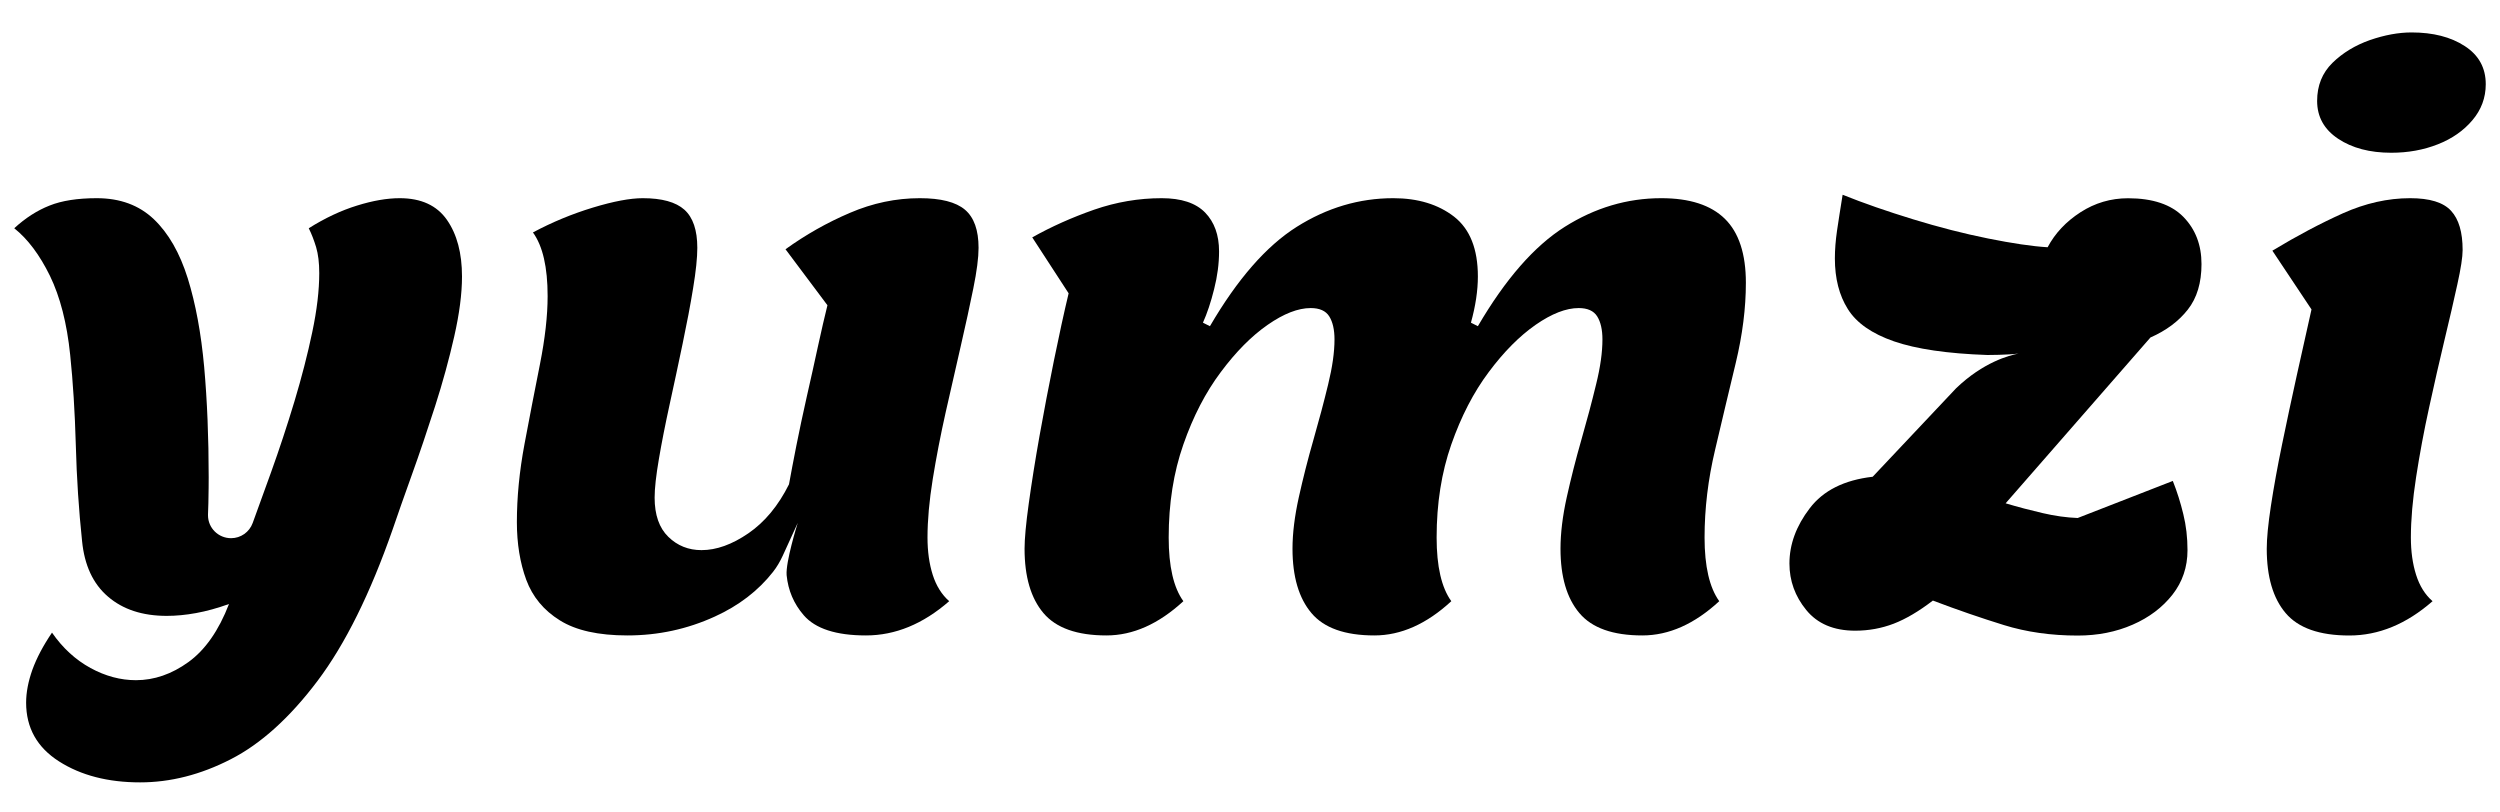 <svg width="40" height="13" viewBox="0 0 40 13" fill="none" xmlns="http://www.w3.org/2000/svg">
<g id="Layer-1">
<g id="Group">
<path id="Vector" d="M7.151 3.518C6.99 3.287 6.738 3.171 6.396 3.171C6.194 3.171 5.966 3.21 5.713 3.289C5.459 3.367 5.201 3.488 4.94 3.652C4.985 3.742 5.024 3.843 5.058 3.955C5.091 4.067 5.108 4.204 5.108 4.369C5.108 4.645 5.071 4.96 4.996 5.315C4.922 5.669 4.826 6.039 4.711 6.423C4.595 6.807 4.47 7.186 4.336 7.559C4.234 7.841 4.136 8.111 4.043 8.368C3.99 8.514 3.852 8.611 3.697 8.611C3.493 8.611 3.328 8.447 3.328 8.245V8.231C3.331 8.172 3.333 8.111 3.334 8.052C3.338 7.865 3.339 7.727 3.339 7.637C3.339 7.003 3.315 6.416 3.267 5.874C3.218 5.333 3.13 4.859 3.004 4.453C2.876 4.046 2.696 3.731 2.461 3.507C2.225 3.283 1.922 3.171 1.549 3.171C1.243 3.171 0.99 3.21 0.793 3.289C0.595 3.367 0.406 3.488 0.228 3.652C0.444 3.824 0.634 4.077 0.799 4.413C0.962 4.749 1.071 5.171 1.123 5.679C1.168 6.111 1.198 6.593 1.213 7.122C1.227 7.652 1.261 8.164 1.313 8.656C1.351 9.044 1.488 9.341 1.728 9.546C1.966 9.751 2.279 9.854 2.668 9.854C2.817 9.854 2.974 9.839 3.138 9.809C3.302 9.779 3.477 9.731 3.664 9.664C3.5 10.089 3.283 10.399 3.015 10.593C2.746 10.787 2.466 10.883 2.175 10.883C1.929 10.883 1.686 10.818 1.448 10.688C1.209 10.557 1.003 10.369 0.832 10.122C0.69 10.331 0.586 10.529 0.518 10.716C0.452 10.902 0.418 11.078 0.418 11.242C0.418 11.645 0.593 11.958 0.944 12.182C1.295 12.406 1.728 12.518 2.242 12.518C2.727 12.518 3.211 12.395 3.692 12.148C4.173 11.902 4.636 11.484 5.08 10.895C5.524 10.305 5.925 9.495 6.284 8.466C6.365 8.227 6.468 7.936 6.591 7.593C6.715 7.249 6.837 6.885 6.961 6.501C7.084 6.117 7.186 5.744 7.268 5.382C7.35 5.02 7.392 4.701 7.392 4.424C7.392 4.051 7.312 3.749 7.151 3.518Z" fill="black" />
</g>
<g id="Group_2">
<path id="Vector_2" d="M15.439 3.355C15.293 3.232 15.053 3.171 14.717 3.171C14.336 3.171 13.963 3.249 13.598 3.406C13.232 3.562 12.889 3.757 12.568 3.988L13.239 4.884C13.195 5.062 13.144 5.281 13.088 5.538C13.032 5.796 12.973 6.065 12.909 6.344C12.846 6.624 12.79 6.887 12.741 7.134C12.693 7.38 12.653 7.585 12.624 7.749C12.452 8.093 12.235 8.354 11.974 8.533C11.713 8.712 11.463 8.802 11.224 8.802C11.016 8.802 10.838 8.731 10.693 8.589C10.547 8.447 10.474 8.238 10.474 7.962C10.474 7.813 10.497 7.608 10.542 7.346C10.586 7.085 10.644 6.792 10.715 6.467C10.786 6.143 10.855 5.82 10.922 5.499C10.989 5.178 11.046 4.882 11.09 4.61C11.135 4.337 11.157 4.122 11.157 3.966C11.157 3.682 11.088 3.479 10.95 3.355C10.812 3.232 10.59 3.171 10.284 3.171C10.083 3.171 9.816 3.221 9.484 3.322C9.152 3.423 8.833 3.555 8.527 3.719C8.684 3.936 8.762 4.275 8.762 4.738C8.762 5.051 8.721 5.415 8.639 5.829C8.556 6.243 8.474 6.669 8.392 7.105C8.31 7.542 8.27 7.958 8.27 8.354C8.27 8.697 8.32 9.005 8.42 9.277C8.521 9.549 8.7 9.766 8.958 9.926C9.215 10.087 9.575 10.167 10.038 10.167C10.531 10.167 10.997 10.066 11.437 9.865C11.821 9.69 12.131 9.452 12.367 9.152C12.43 9.072 12.481 8.984 12.524 8.891L12.764 8.366C12.753 8.401 12.569 8.992 12.586 9.203C12.61 9.446 12.7 9.659 12.859 9.843C13.045 10.059 13.378 10.167 13.855 10.167C14.325 10.167 14.769 9.984 15.187 9.619C15.068 9.514 14.98 9.374 14.924 9.199C14.868 9.023 14.84 8.824 14.84 8.6C14.84 8.324 14.868 8.012 14.924 7.665C14.98 7.318 15.049 6.962 15.131 6.596C15.213 6.231 15.293 5.878 15.372 5.538C15.45 5.199 15.517 4.891 15.573 4.615C15.629 4.339 15.657 4.122 15.657 3.966C15.657 3.682 15.585 3.479 15.439 3.355Z" fill="black" />
</g>
<g id="Group_3">
<path id="Vector_3" d="M27.772 5.807C27.88 5.356 27.934 4.929 27.934 4.525C27.934 4.063 27.822 3.721 27.598 3.501C27.374 3.281 27.035 3.171 26.58 3.171C26.034 3.171 25.52 3.324 25.035 3.63C24.55 3.936 24.087 4.465 23.646 5.219L23.535 5.163C23.609 4.895 23.646 4.648 23.646 4.424C23.646 3.984 23.519 3.665 23.266 3.467C23.012 3.27 22.687 3.171 22.292 3.171C21.747 3.171 21.232 3.324 20.747 3.63C20.262 3.936 19.799 4.465 19.359 5.219L19.247 5.163C19.314 5.014 19.374 4.835 19.426 4.626C19.479 4.417 19.505 4.216 19.505 4.022C19.505 3.761 19.43 3.553 19.281 3.4C19.131 3.247 18.9 3.171 18.587 3.171C18.221 3.171 17.861 3.232 17.506 3.355C17.152 3.479 16.822 3.626 16.516 3.798L17.098 4.693C17.023 5.007 16.945 5.365 16.863 5.768C16.781 6.171 16.704 6.572 16.633 6.971C16.562 7.37 16.505 7.732 16.46 8.057C16.415 8.381 16.393 8.622 16.393 8.779C16.393 9.227 16.493 9.57 16.695 9.809C16.897 10.048 17.233 10.167 17.702 10.167C18.128 10.167 18.538 9.984 18.934 9.619C18.777 9.402 18.699 9.063 18.699 8.6C18.699 8.055 18.777 7.559 18.934 7.111C19.09 6.663 19.29 6.277 19.533 5.953C19.775 5.628 20.025 5.376 20.283 5.197C20.54 5.018 20.77 4.929 20.971 4.929C21.113 4.929 21.212 4.973 21.268 5.062C21.324 5.152 21.352 5.275 21.352 5.432C21.352 5.634 21.318 5.873 21.251 6.148C21.184 6.425 21.106 6.719 21.016 7.033C20.926 7.346 20.848 7.654 20.781 7.956C20.714 8.259 20.68 8.533 20.68 8.779C20.68 9.227 20.781 9.57 20.983 9.809C21.184 10.048 21.52 10.167 21.99 10.167C22.415 10.167 22.826 9.984 23.221 9.619C23.064 9.402 22.986 9.063 22.986 8.6C22.986 8.055 23.064 7.559 23.221 7.111C23.378 6.663 23.577 6.277 23.82 5.953C24.062 5.628 24.313 5.376 24.57 5.197C24.828 5.018 25.057 4.929 25.259 4.929C25.4 4.929 25.499 4.973 25.555 5.062C25.611 5.152 25.639 5.275 25.639 5.432C25.639 5.634 25.606 5.873 25.538 6.148C25.471 6.425 25.393 6.719 25.303 7.033C25.213 7.346 25.135 7.654 25.068 7.956C25.001 8.259 24.968 8.533 24.968 8.779C24.968 9.227 25.068 9.57 25.27 9.809C25.471 10.048 25.807 10.167 26.277 10.167C26.703 10.167 27.113 9.984 27.508 9.619C27.352 9.402 27.273 9.063 27.273 8.6C27.273 8.137 27.329 7.669 27.442 7.195C27.553 6.721 27.663 6.259 27.772 5.807Z" fill="black" />
</g>
<g id="Group_4">
<path id="Vector_4" d="M35.006 4.952C35.152 4.766 35.224 4.523 35.224 4.225C35.224 3.919 35.127 3.667 34.933 3.469C34.739 3.272 34.444 3.172 34.049 3.172C33.773 3.172 33.519 3.247 33.288 3.396C33.056 3.546 32.881 3.732 32.762 3.956C32.515 3.941 32.198 3.894 31.81 3.816C31.422 3.738 31.021 3.635 30.607 3.508C30.193 3.381 29.817 3.251 29.482 3.116C29.444 3.348 29.415 3.54 29.392 3.693C29.37 3.846 29.358 3.993 29.358 4.135C29.358 4.456 29.427 4.726 29.566 4.946C29.704 5.167 29.95 5.339 30.305 5.462C30.659 5.584 31.157 5.658 31.799 5.68C31.799 5.68 32.117 5.68 32.297 5.657C32.151 5.684 31.73 5.795 31.296 6.214L29.963 7.628C29.508 7.68 29.172 7.848 28.956 8.132C28.739 8.415 28.631 8.71 28.631 9.016C28.631 9.292 28.72 9.54 28.9 9.76C29.079 9.98 29.34 10.091 29.683 10.091C29.9 10.091 30.105 10.053 30.299 9.979C30.493 9.904 30.702 9.781 30.926 9.609C31.321 9.759 31.7 9.889 32.062 10.001C32.424 10.113 32.817 10.169 33.243 10.169C33.563 10.169 33.857 10.111 34.122 9.995C34.386 9.88 34.599 9.719 34.76 9.514C34.92 9.309 35 9.072 35 8.803C35 8.601 34.978 8.409 34.933 8.227C34.889 8.044 34.833 7.866 34.765 7.695L33.243 8.288C33.064 8.281 32.877 8.255 32.684 8.21C32.489 8.165 32.291 8.113 32.09 8.053L34.407 5.4C34.661 5.288 34.86 5.139 35.006 4.952Z" fill="black" />
</g>
<g id="Group_5">
<path id="Vector_5" d="M39.436 0.737C39.212 0.591 38.928 0.519 38.585 0.519C38.376 0.519 38.154 0.56 37.919 0.641C37.684 0.724 37.484 0.845 37.32 1.005C37.156 1.166 37.074 1.369 37.074 1.615C37.074 1.869 37.186 2.071 37.41 2.22C37.634 2.369 37.917 2.444 38.26 2.444C38.529 2.444 38.777 2.399 39.005 2.309C39.232 2.22 39.417 2.091 39.559 1.923C39.701 1.755 39.772 1.563 39.772 1.347C39.772 1.086 39.66 0.882 39.436 0.737ZM39.217 3.373C39.094 3.238 38.876 3.171 38.562 3.171C38.204 3.171 37.846 3.252 37.488 3.412C37.13 3.573 36.753 3.772 36.358 4.011L36.984 4.951C36.91 5.28 36.831 5.63 36.749 6.004C36.667 6.377 36.588 6.744 36.514 7.106C36.439 7.468 36.38 7.796 36.335 8.091C36.29 8.386 36.268 8.615 36.268 8.78C36.268 9.228 36.368 9.571 36.57 9.809C36.772 10.048 37.111 10.168 37.589 10.168C38.059 10.168 38.503 9.985 38.921 9.619C38.801 9.515 38.714 9.375 38.658 9.199C38.602 9.024 38.574 8.824 38.574 8.6C38.574 8.317 38.602 7.994 38.658 7.632C38.714 7.27 38.782 6.901 38.865 6.524C38.947 6.147 39.029 5.787 39.111 5.444C39.193 5.101 39.263 4.802 39.318 4.548C39.374 4.294 39.402 4.112 39.402 4C39.402 3.716 39.341 3.507 39.217 3.373Z" fill="black" />
</g>
</g>
</svg>
